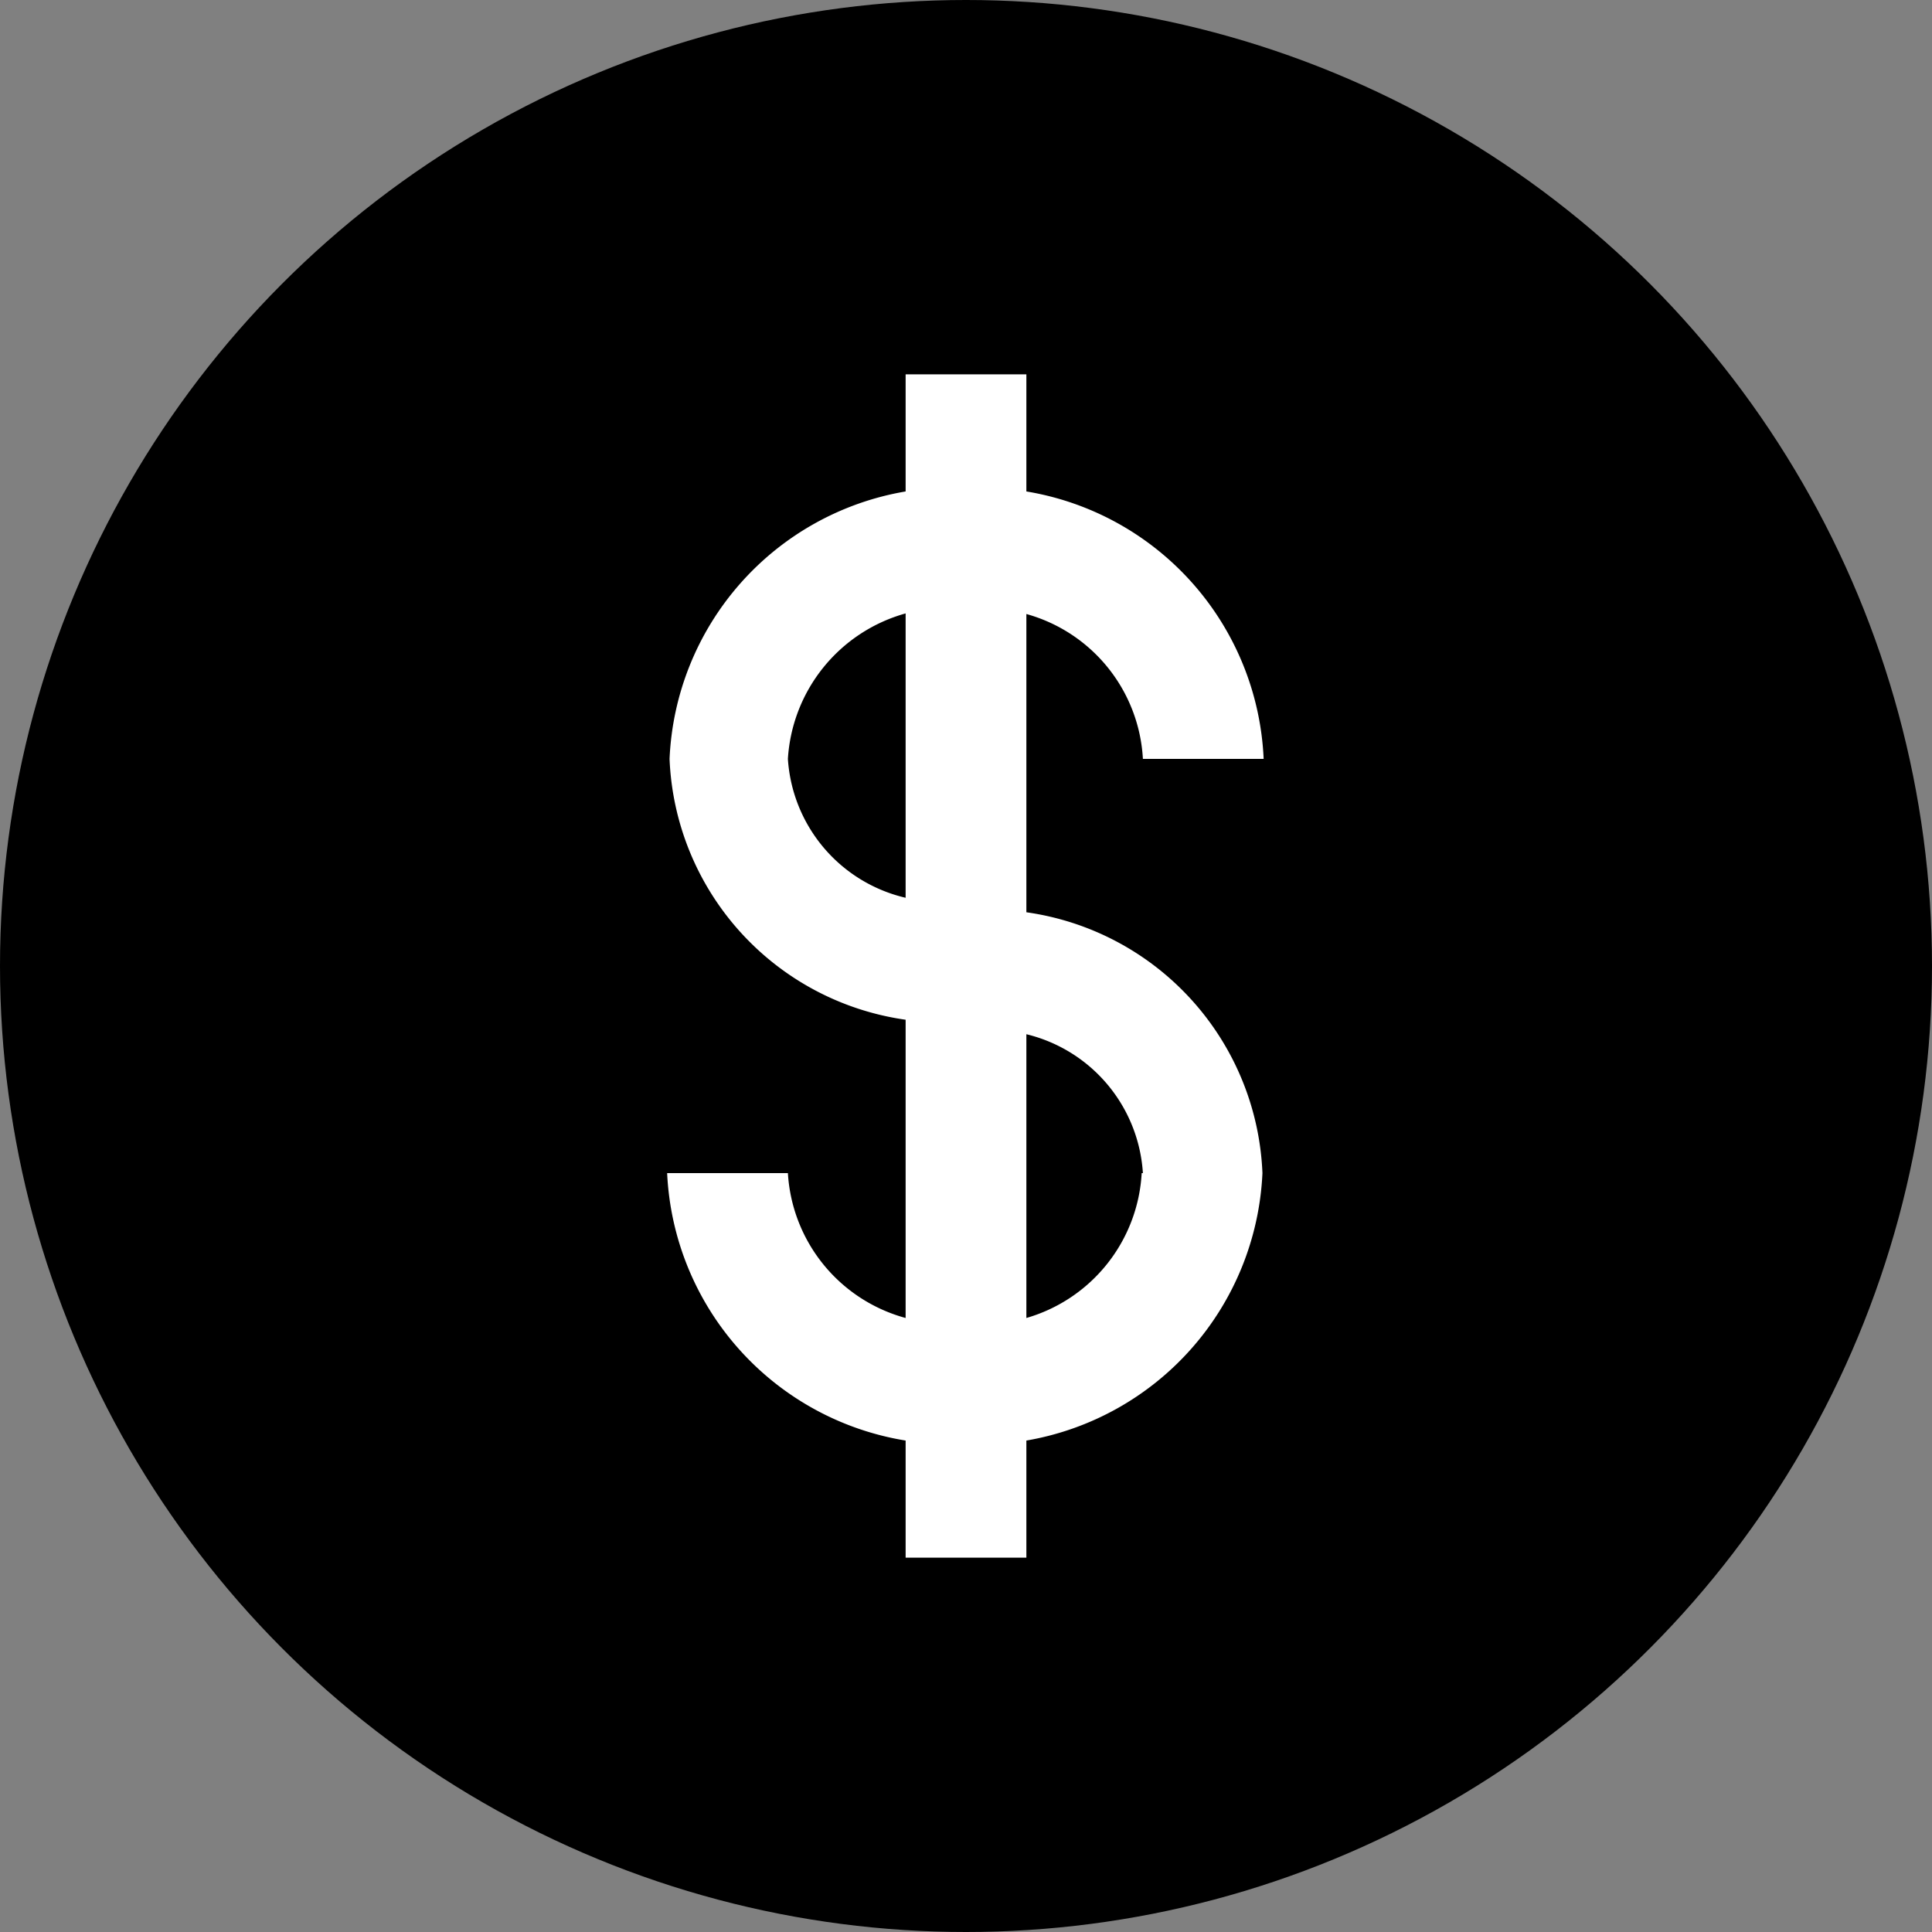 <svg id="Aerospace" xmlns="http://www.w3.org/2000/svg" viewBox="0 0 32 32"><rect x="0" y="0" width="32" height="32" fill="#808080" stroke="none"/><defs><style>.cls-1{fill:#fff;}</style></defs><circle cx="16" cy="16" r="16"/><path class="cls-1" d="M18.93,12.57h2A4.7,4.7,0,0,0,17,8.14V6.2H15V8.14a4.7,4.7,0,0,0-3.91,4.43A4.55,4.55,0,0,0,15,16.89v4.94a2.65,2.65,0,0,1-1.95-2.4h-2A4.71,4.71,0,0,0,15,23.86V25.8h2V23.86a4.71,4.71,0,0,0,3.91-4.43A4.55,4.55,0,0,0,17,15.11V10.17A2.64,2.64,0,0,1,18.93,12.57ZM15,14.87a2.53,2.53,0,0,1-1.95-2.3A2.67,2.67,0,0,1,15,10.16Zm3.91,4.56A2.65,2.65,0,0,1,17,21.83v-4.7A2.53,2.53,0,0,1,18.93,19.43Z"/></svg>